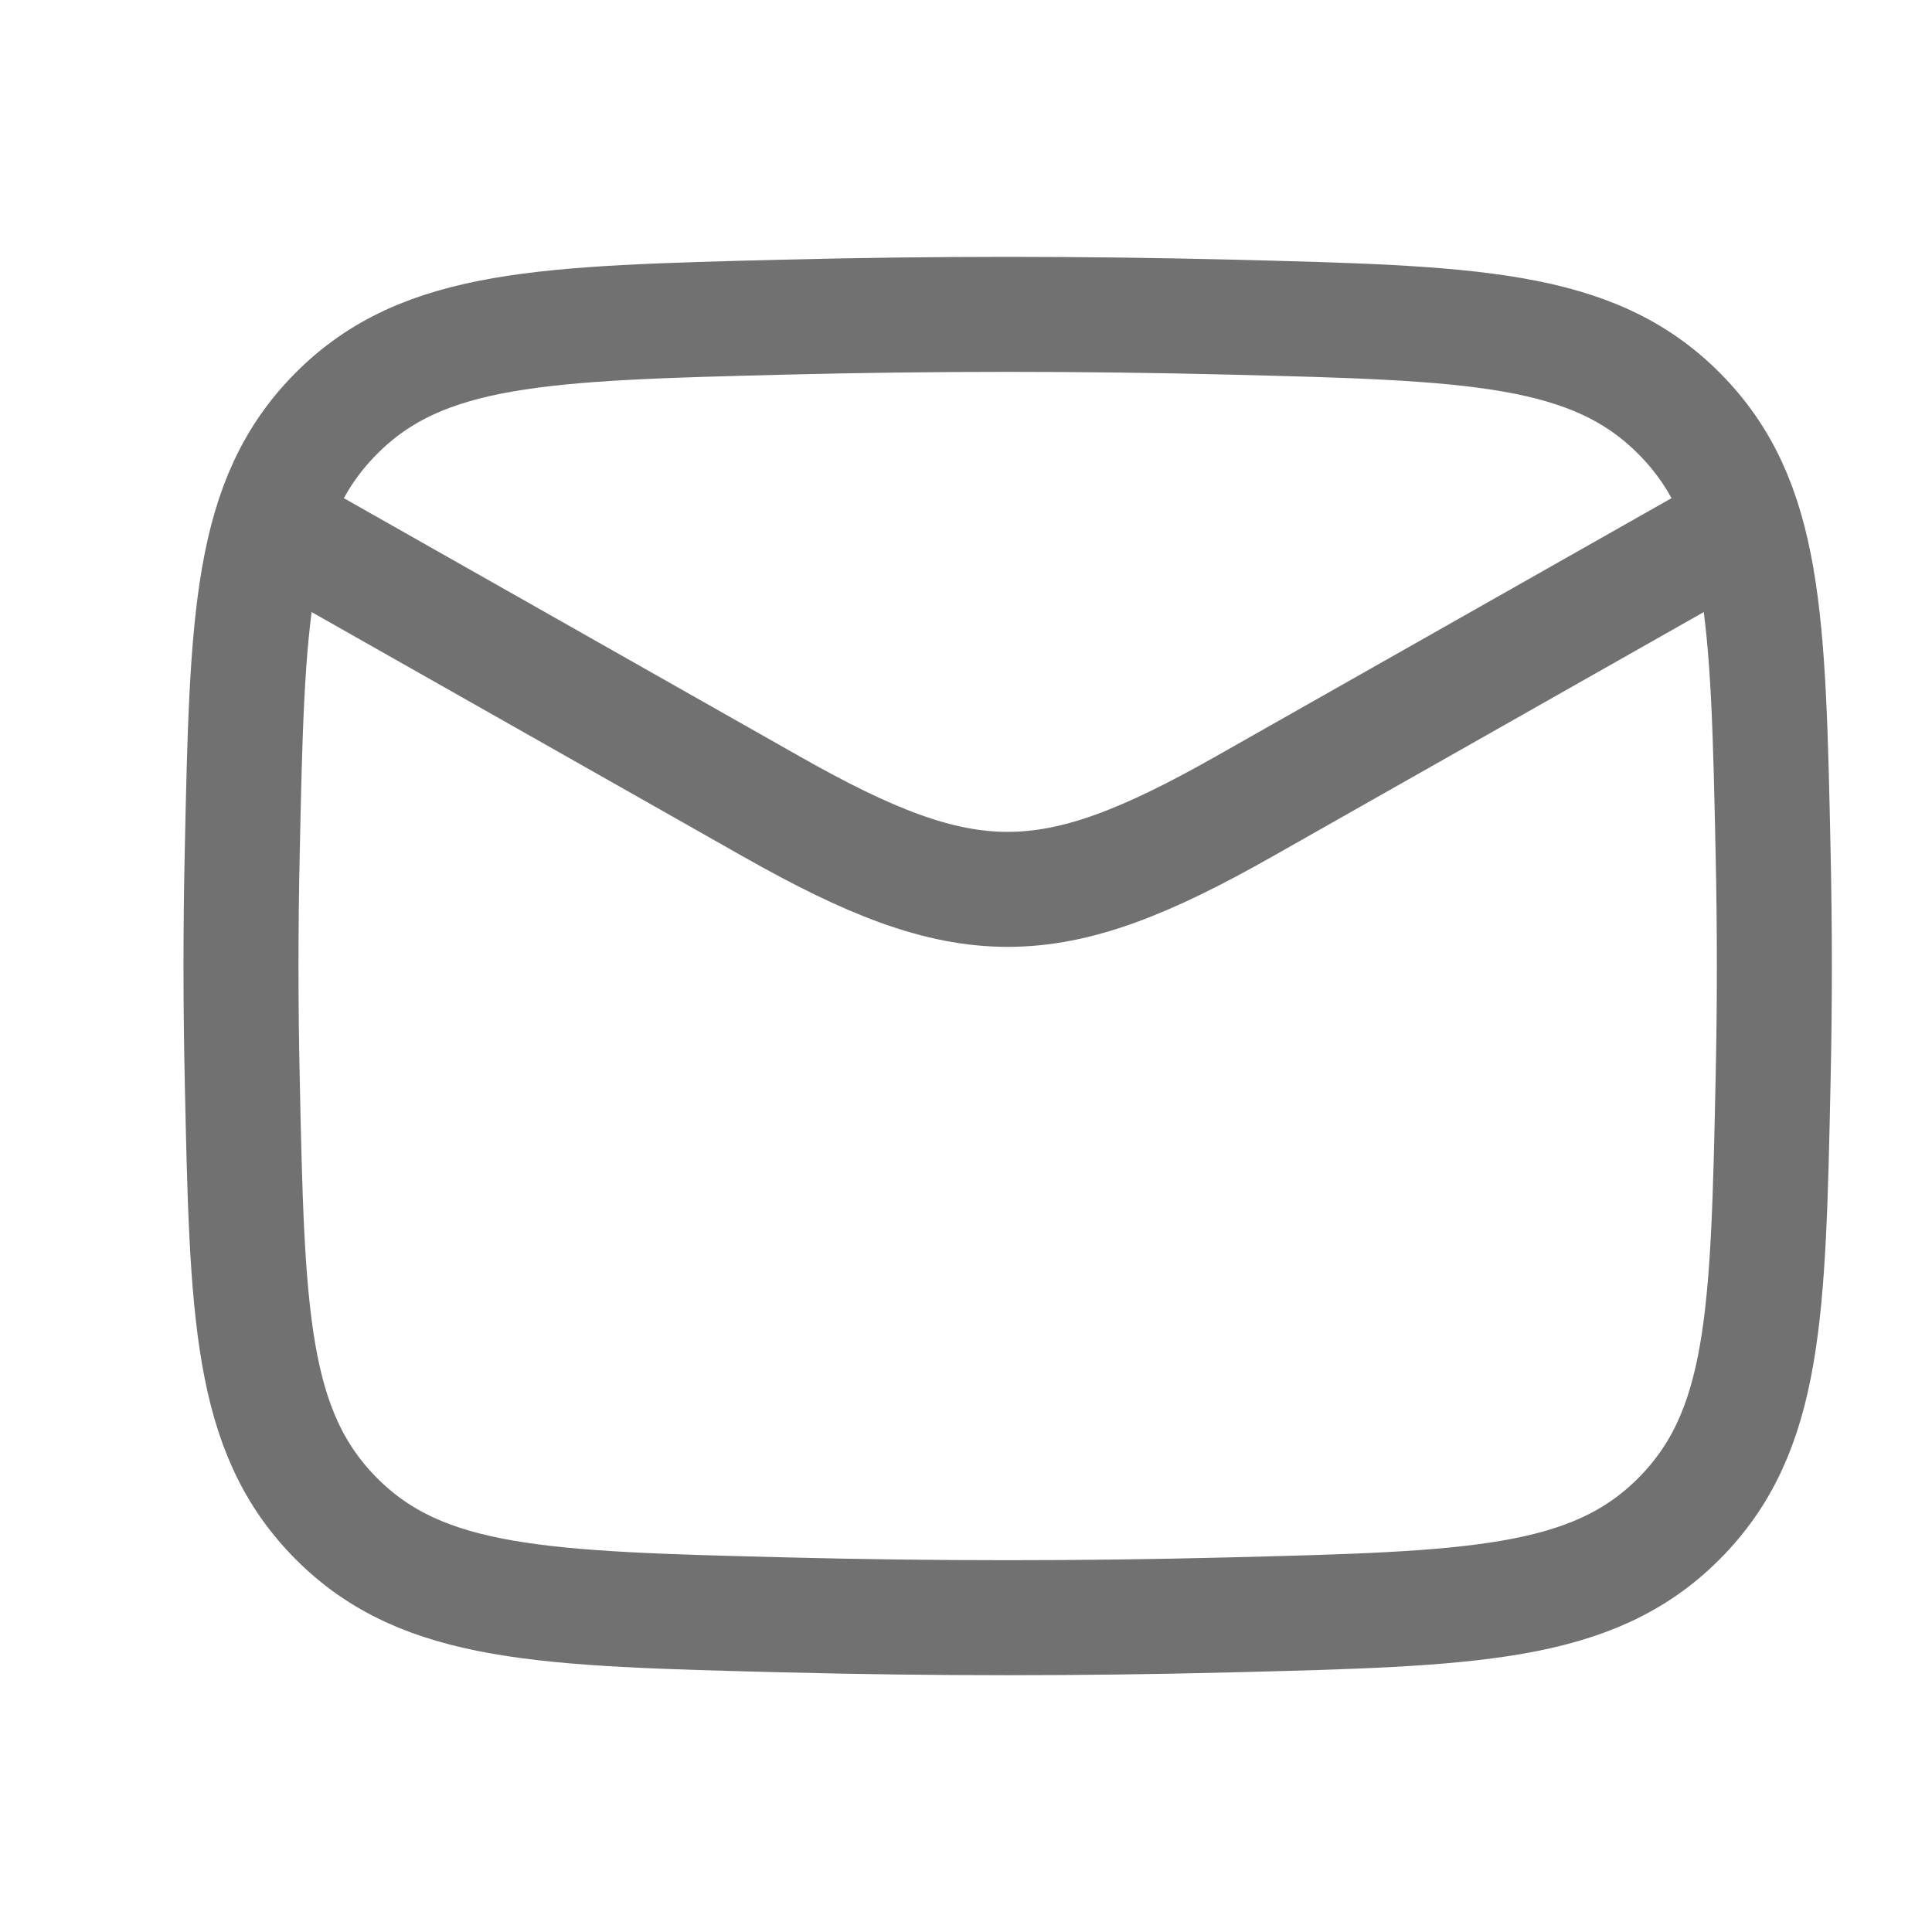 <svg width="21" height="21" viewBox="0 0 21 21" fill="none" xmlns="http://www.w3.org/2000/svg">
<g opacity="0.6">
<path d="M2.62 5.5L8.381 8.764C10.504 9.968 11.402 9.968 13.526 8.764L19.286 5.5" stroke="#121212" stroke-width="1.25" stroke-linejoin="round"/>
<path d="M2.633 11.73C2.687 14.284 2.715 15.562 3.657 16.508C4.6 17.454 5.912 17.487 8.535 17.553C10.152 17.594 11.754 17.594 13.371 17.553C15.995 17.487 17.306 17.454 18.249 16.508C19.192 15.562 19.219 14.284 19.273 11.73C19.291 10.908 19.291 10.092 19.273 9.27C19.219 6.716 19.192 5.438 18.249 4.492C17.306 3.546 15.995 3.513 13.371 3.447C11.754 3.407 10.152 3.407 8.535 3.447C5.912 3.513 4.6 3.546 3.657 4.492C2.715 5.438 2.687 6.716 2.633 9.27C2.615 10.092 2.615 10.908 2.633 11.73Z" stroke="#121212" stroke-width="1.25" stroke-linejoin="round"/>
</g>
</svg>
